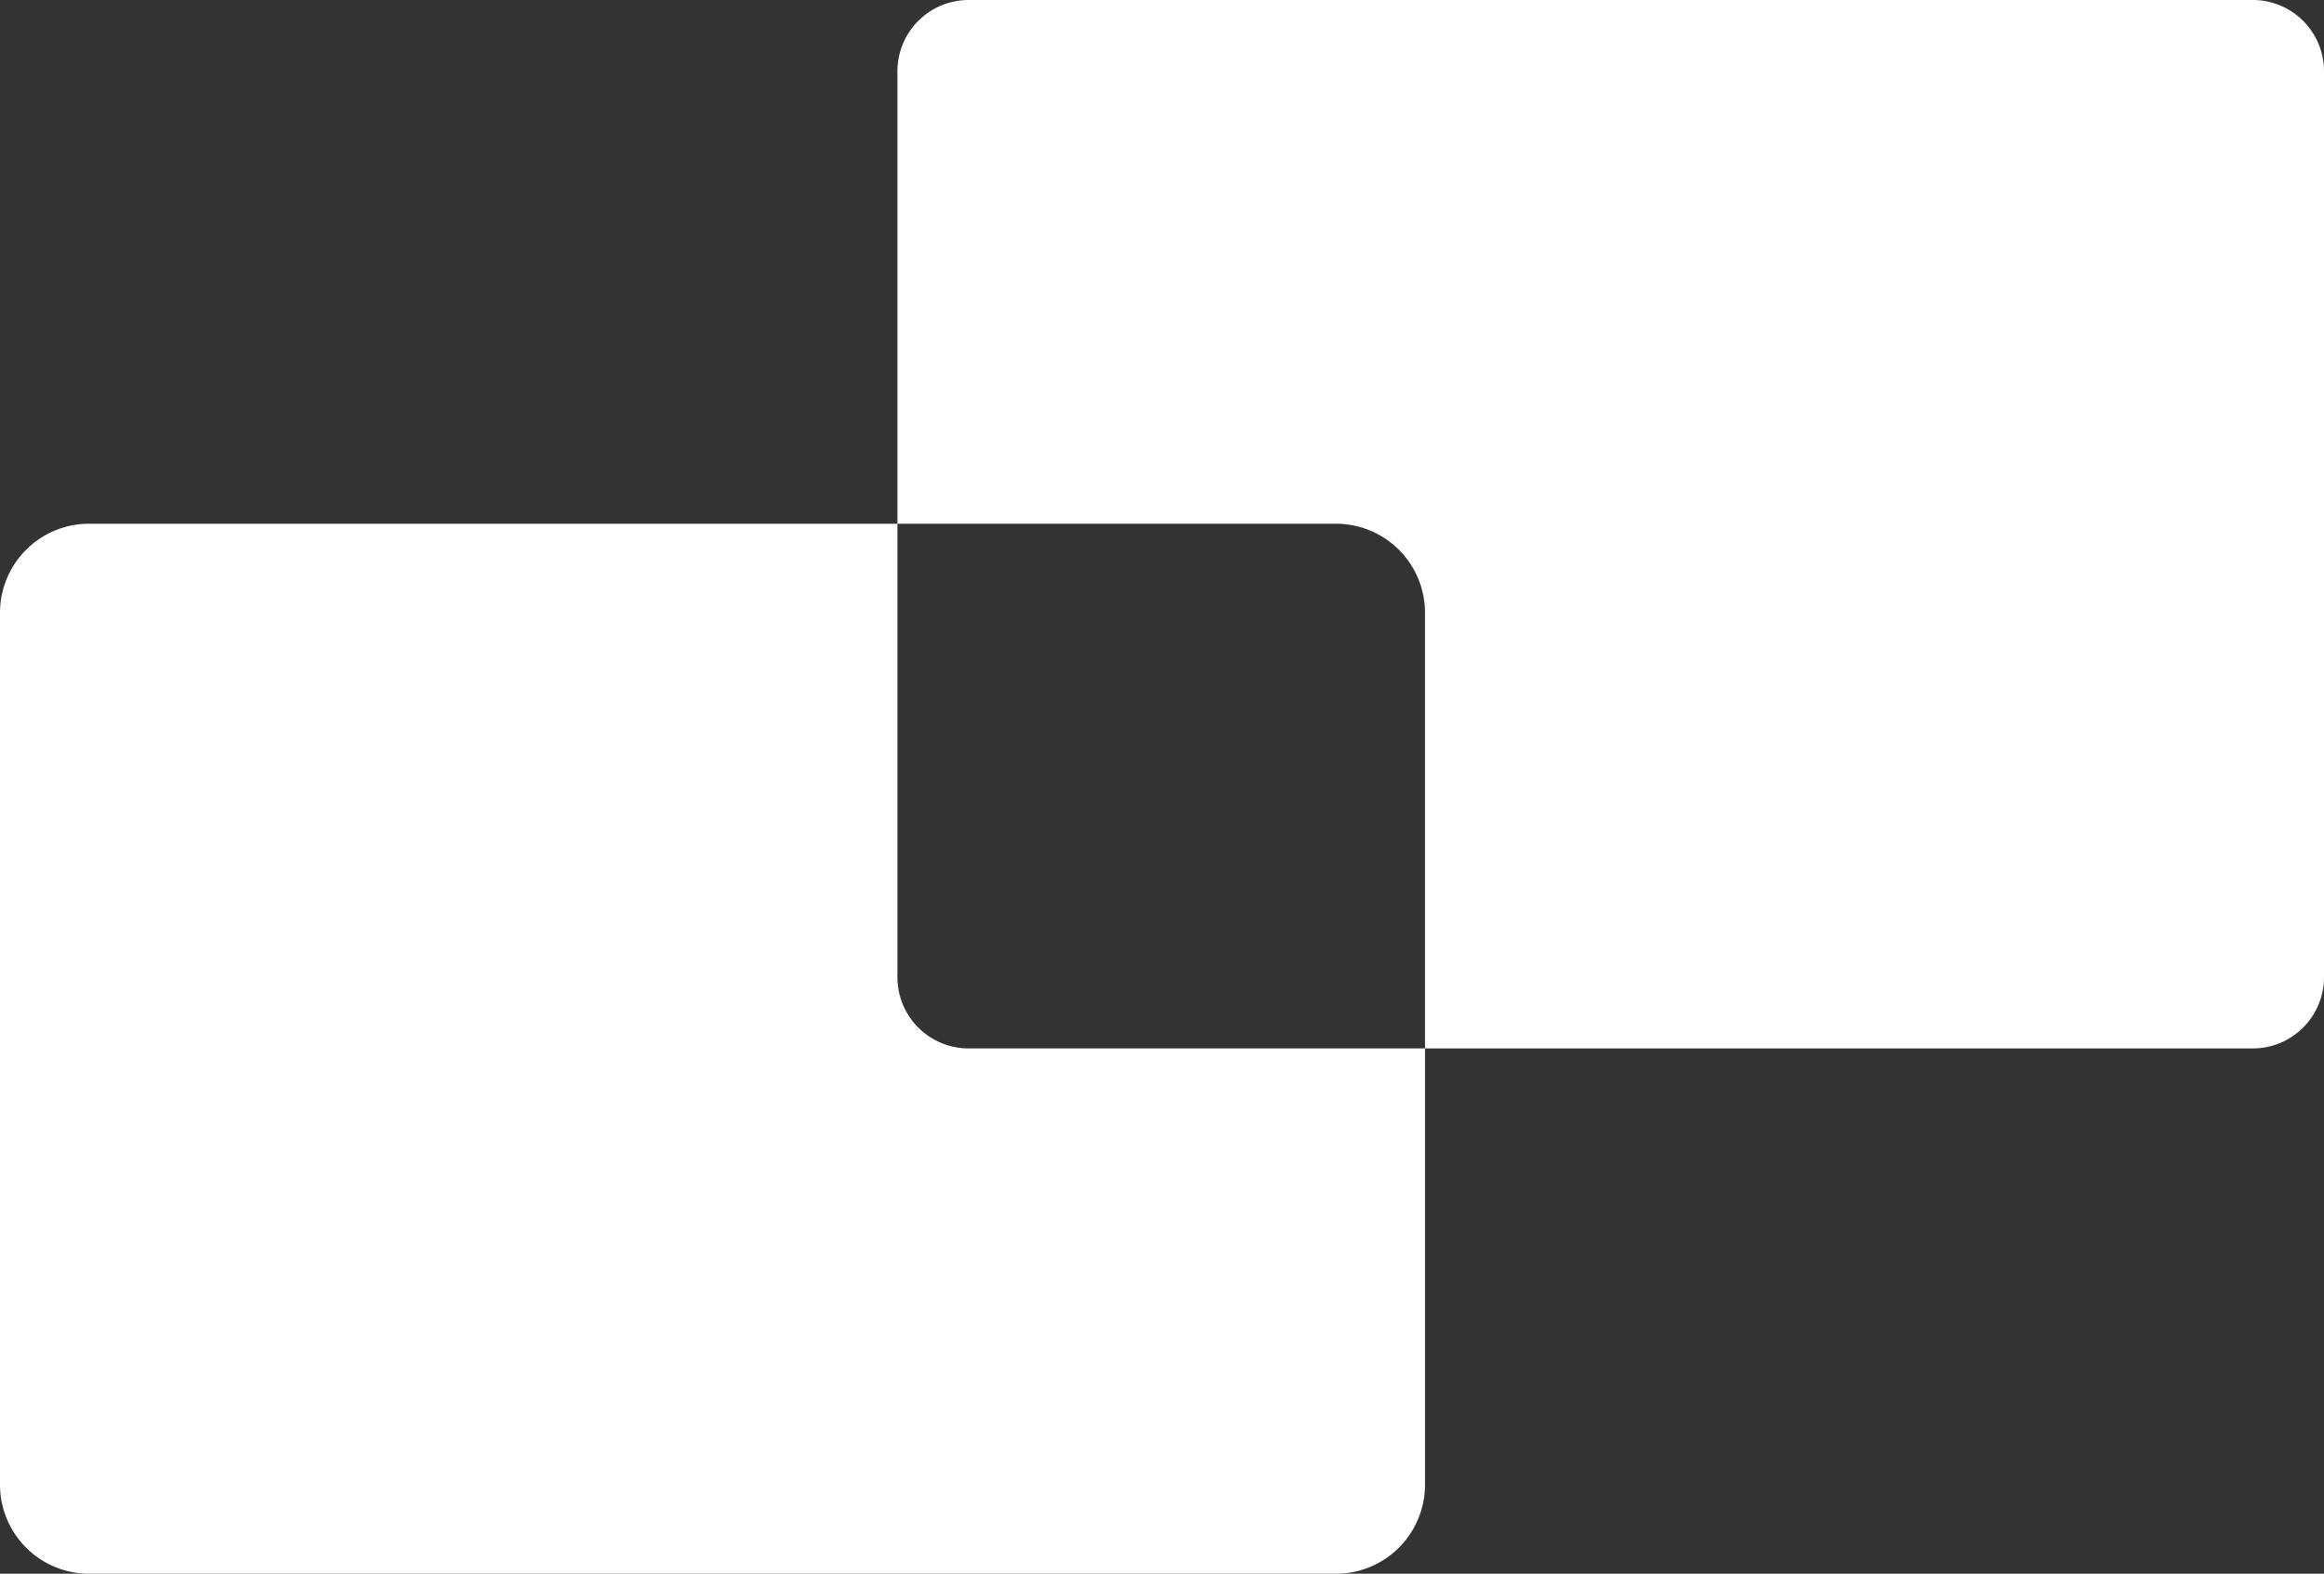 <svg xmlns="http://www.w3.org/2000/svg" width="118.76" height="80.41" viewBox="0 0 118.76 80.41"><rect x="0" y="0" width="118.76" height="80.41" fill="#333333" stroke="none"/><title>Asset 8</title><g id="Layer_2" data-name="Layer 2"><g id="Layer_1-2" data-name="Layer 1"><path d="M68.29,80.41H4.54A4.55,4.55,0,0,1,0,75.87V31.3a4.55,4.55,0,0,1,4.54-4.54H68.29a4.55,4.55,0,0,1,4.53,4.54V75.87A4.55,4.55,0,0,1,68.29,80.41Zm50.47-30.47V3.63A3.64,3.64,0,0,0,115.13,0H49.49a3.64,3.64,0,0,0-3.63,3.63V49.94a3.64,3.64,0,0,0,3.63,3.63h65.64A3.64,3.64,0,0,0,118.76,49.94Z" fill="#fff"/></g></g></svg>